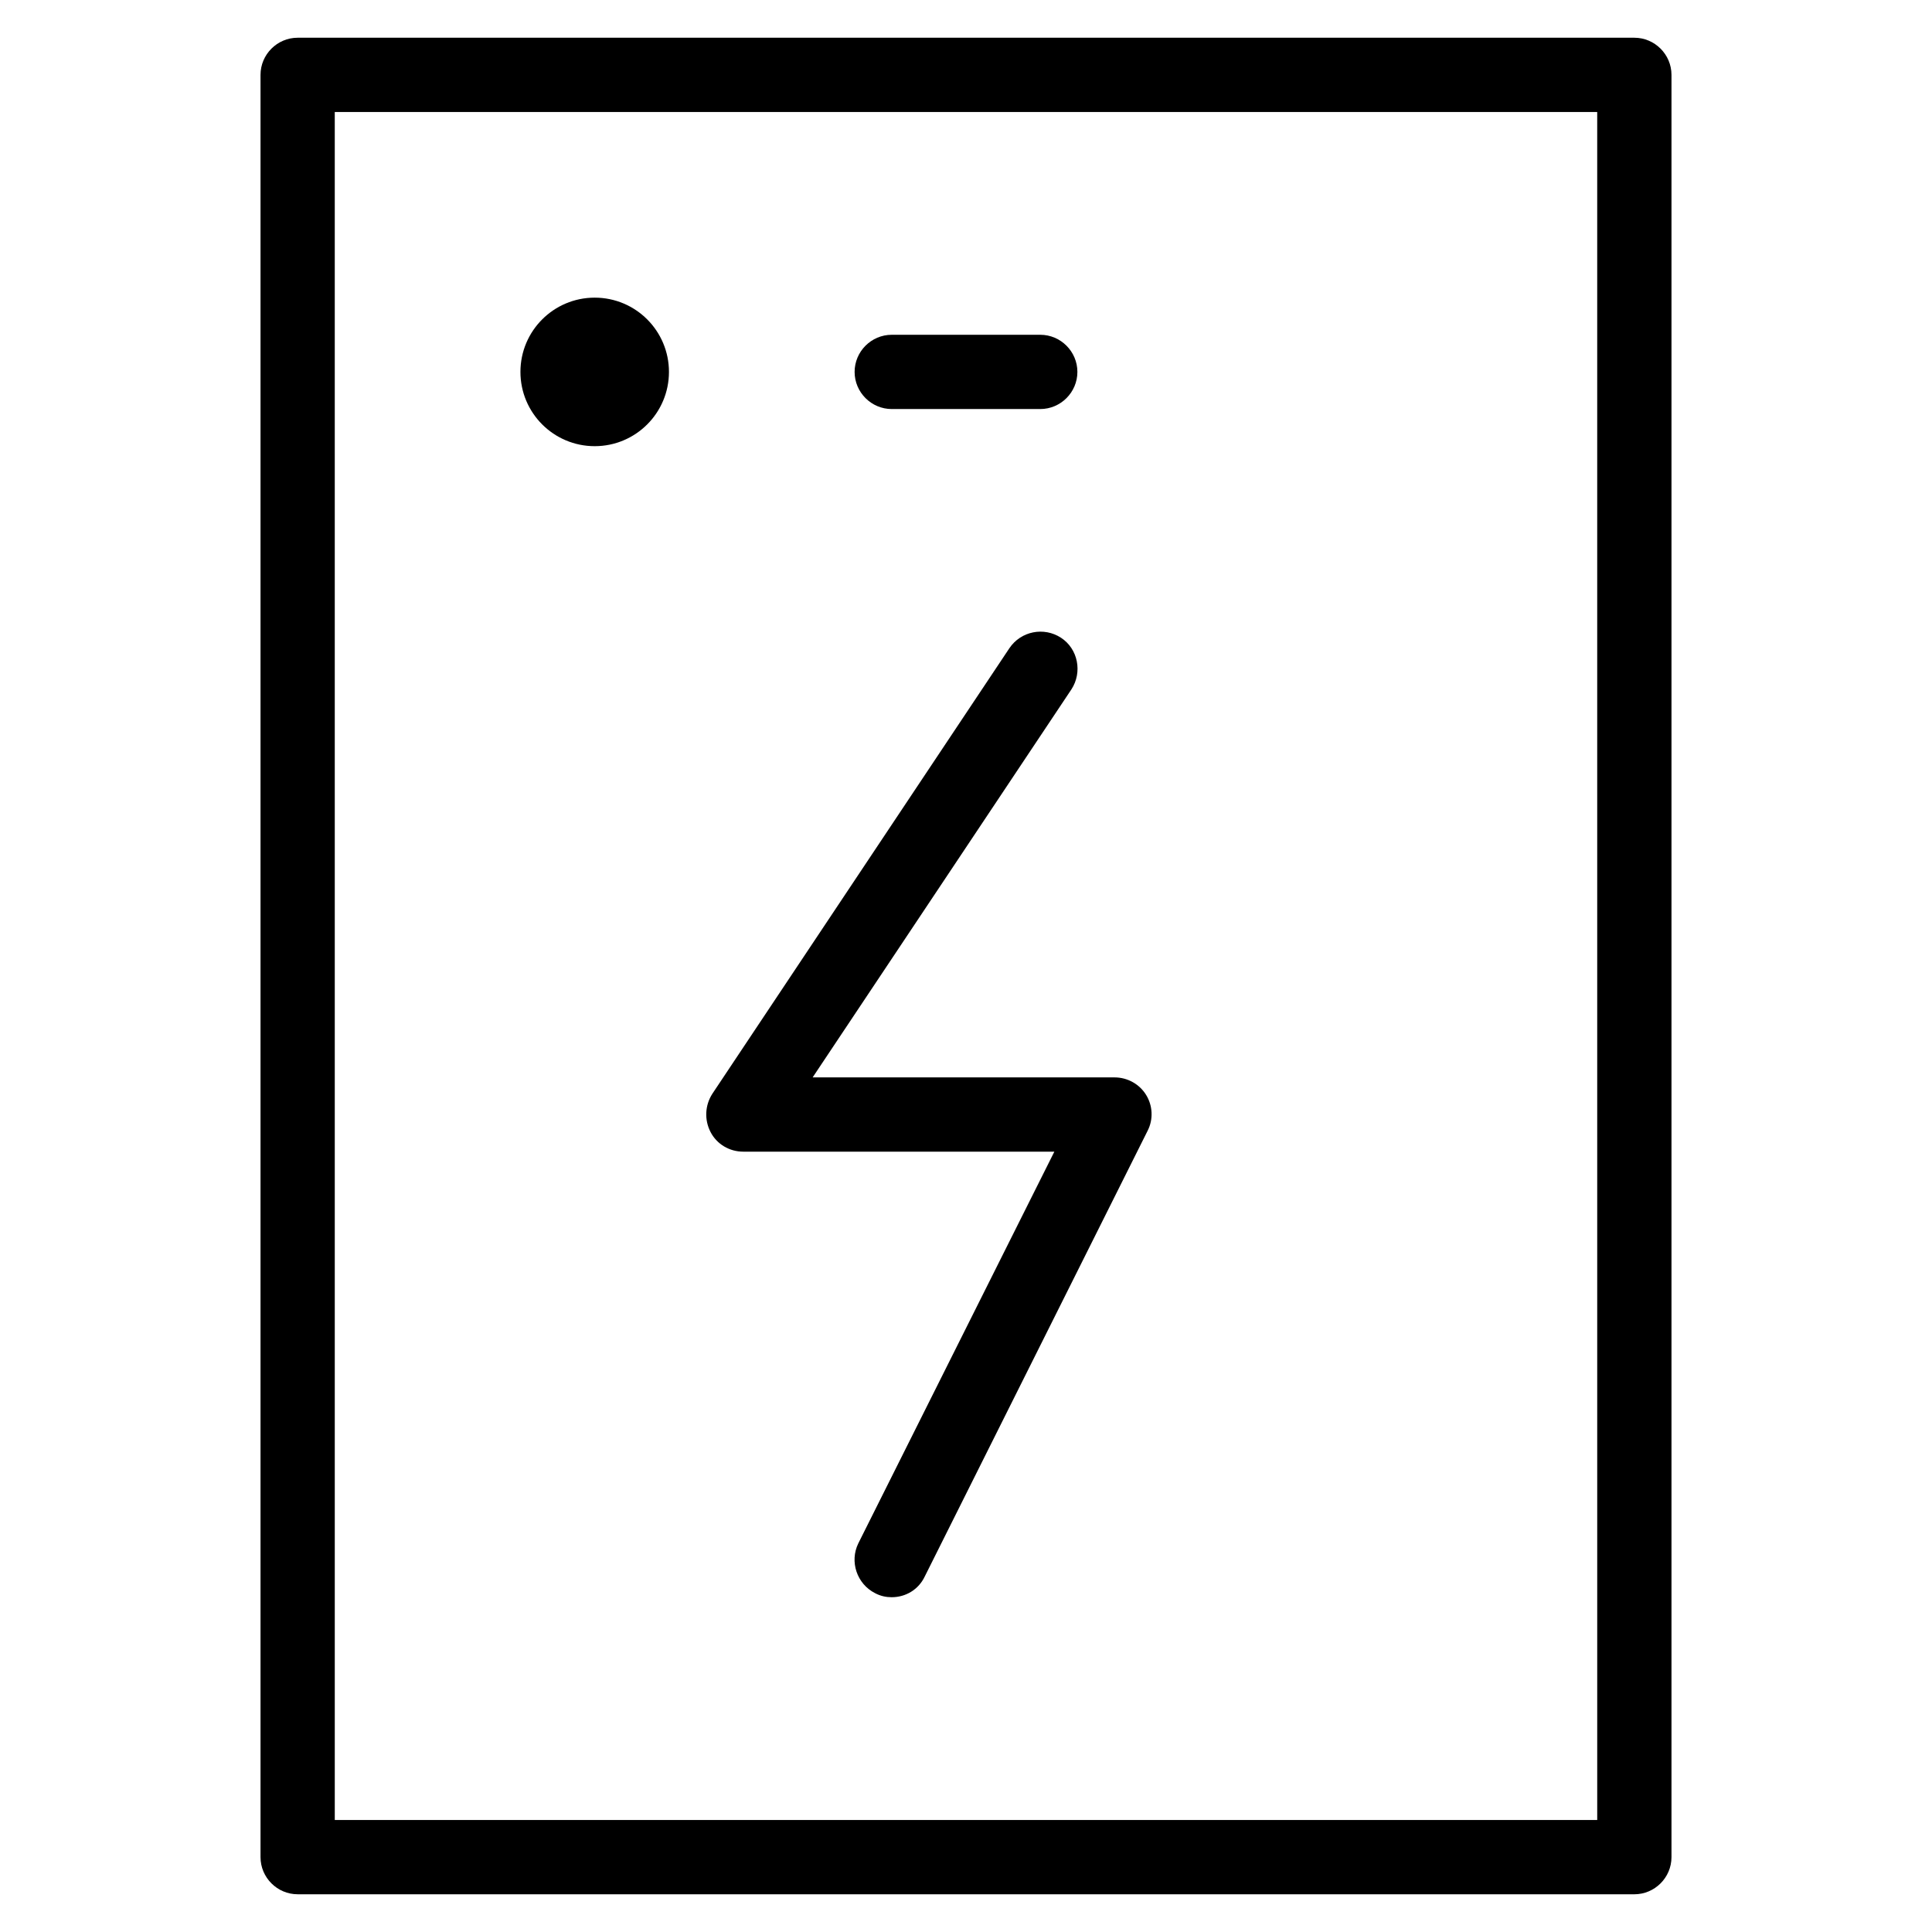 <?xml version="1.0" encoding="UTF-8"?>
<!-- Uploaded to: ICON Repo, www.svgrepo.com, Generator: ICON Repo Mixer Tools -->
<svg fill="#000000" width="800px" height="800px" version="1.1" viewBox="144 144 512 512" xmlns="http://www.w3.org/2000/svg">
 <g>
  <path d="m577.12 646h-354.24c-5.41 0-9.84-4.43-9.84-9.84v-472.32c0-5.41 4.43-9.84 9.84-9.84h354.24c5.41 0 9.84 4.43 9.84 9.84v472.32c0 5.414-4.43 9.844-9.844 9.844zm-344.4-19.68h334.56l-0.004-452.64h-334.56z"/>
  <path d="m321.28 242.56c0 10.867-8.809 19.68-19.68 19.68-10.867 0-19.68-8.812-19.68-19.68 0-10.871 8.812-19.68 19.68-19.68 10.871 0 19.68 8.809 19.68 19.68"/>
  <path d="m419.68 252.4h-39.359c-5.41 0-9.84-4.43-9.84-9.84s4.43-9.84 9.84-9.84h39.359c5.41 0 9.84 4.43 9.84 9.84s-4.43 9.84-9.84 9.84z"/>
  <path d="m380.32 567.28c-1.477 0-2.953-0.297-4.43-1.082-4.82-2.461-6.789-8.363-4.43-13.188l51.957-103.81h-82.461c-3.641 0-6.988-1.969-8.66-5.215s-1.477-7.086 0.492-10.137l78.719-118.08c3.051-4.527 9.152-5.707 13.676-2.754 4.527 2.953 5.707 9.152 2.754 13.676l-68.578 102.83h80c3.445 0 6.594 1.77 8.363 4.625 1.77 2.856 1.969 6.496 0.395 9.543l-59.039 118.08c-1.676 3.543-5.117 5.508-8.758 5.508z"/>
 </g>
</svg>